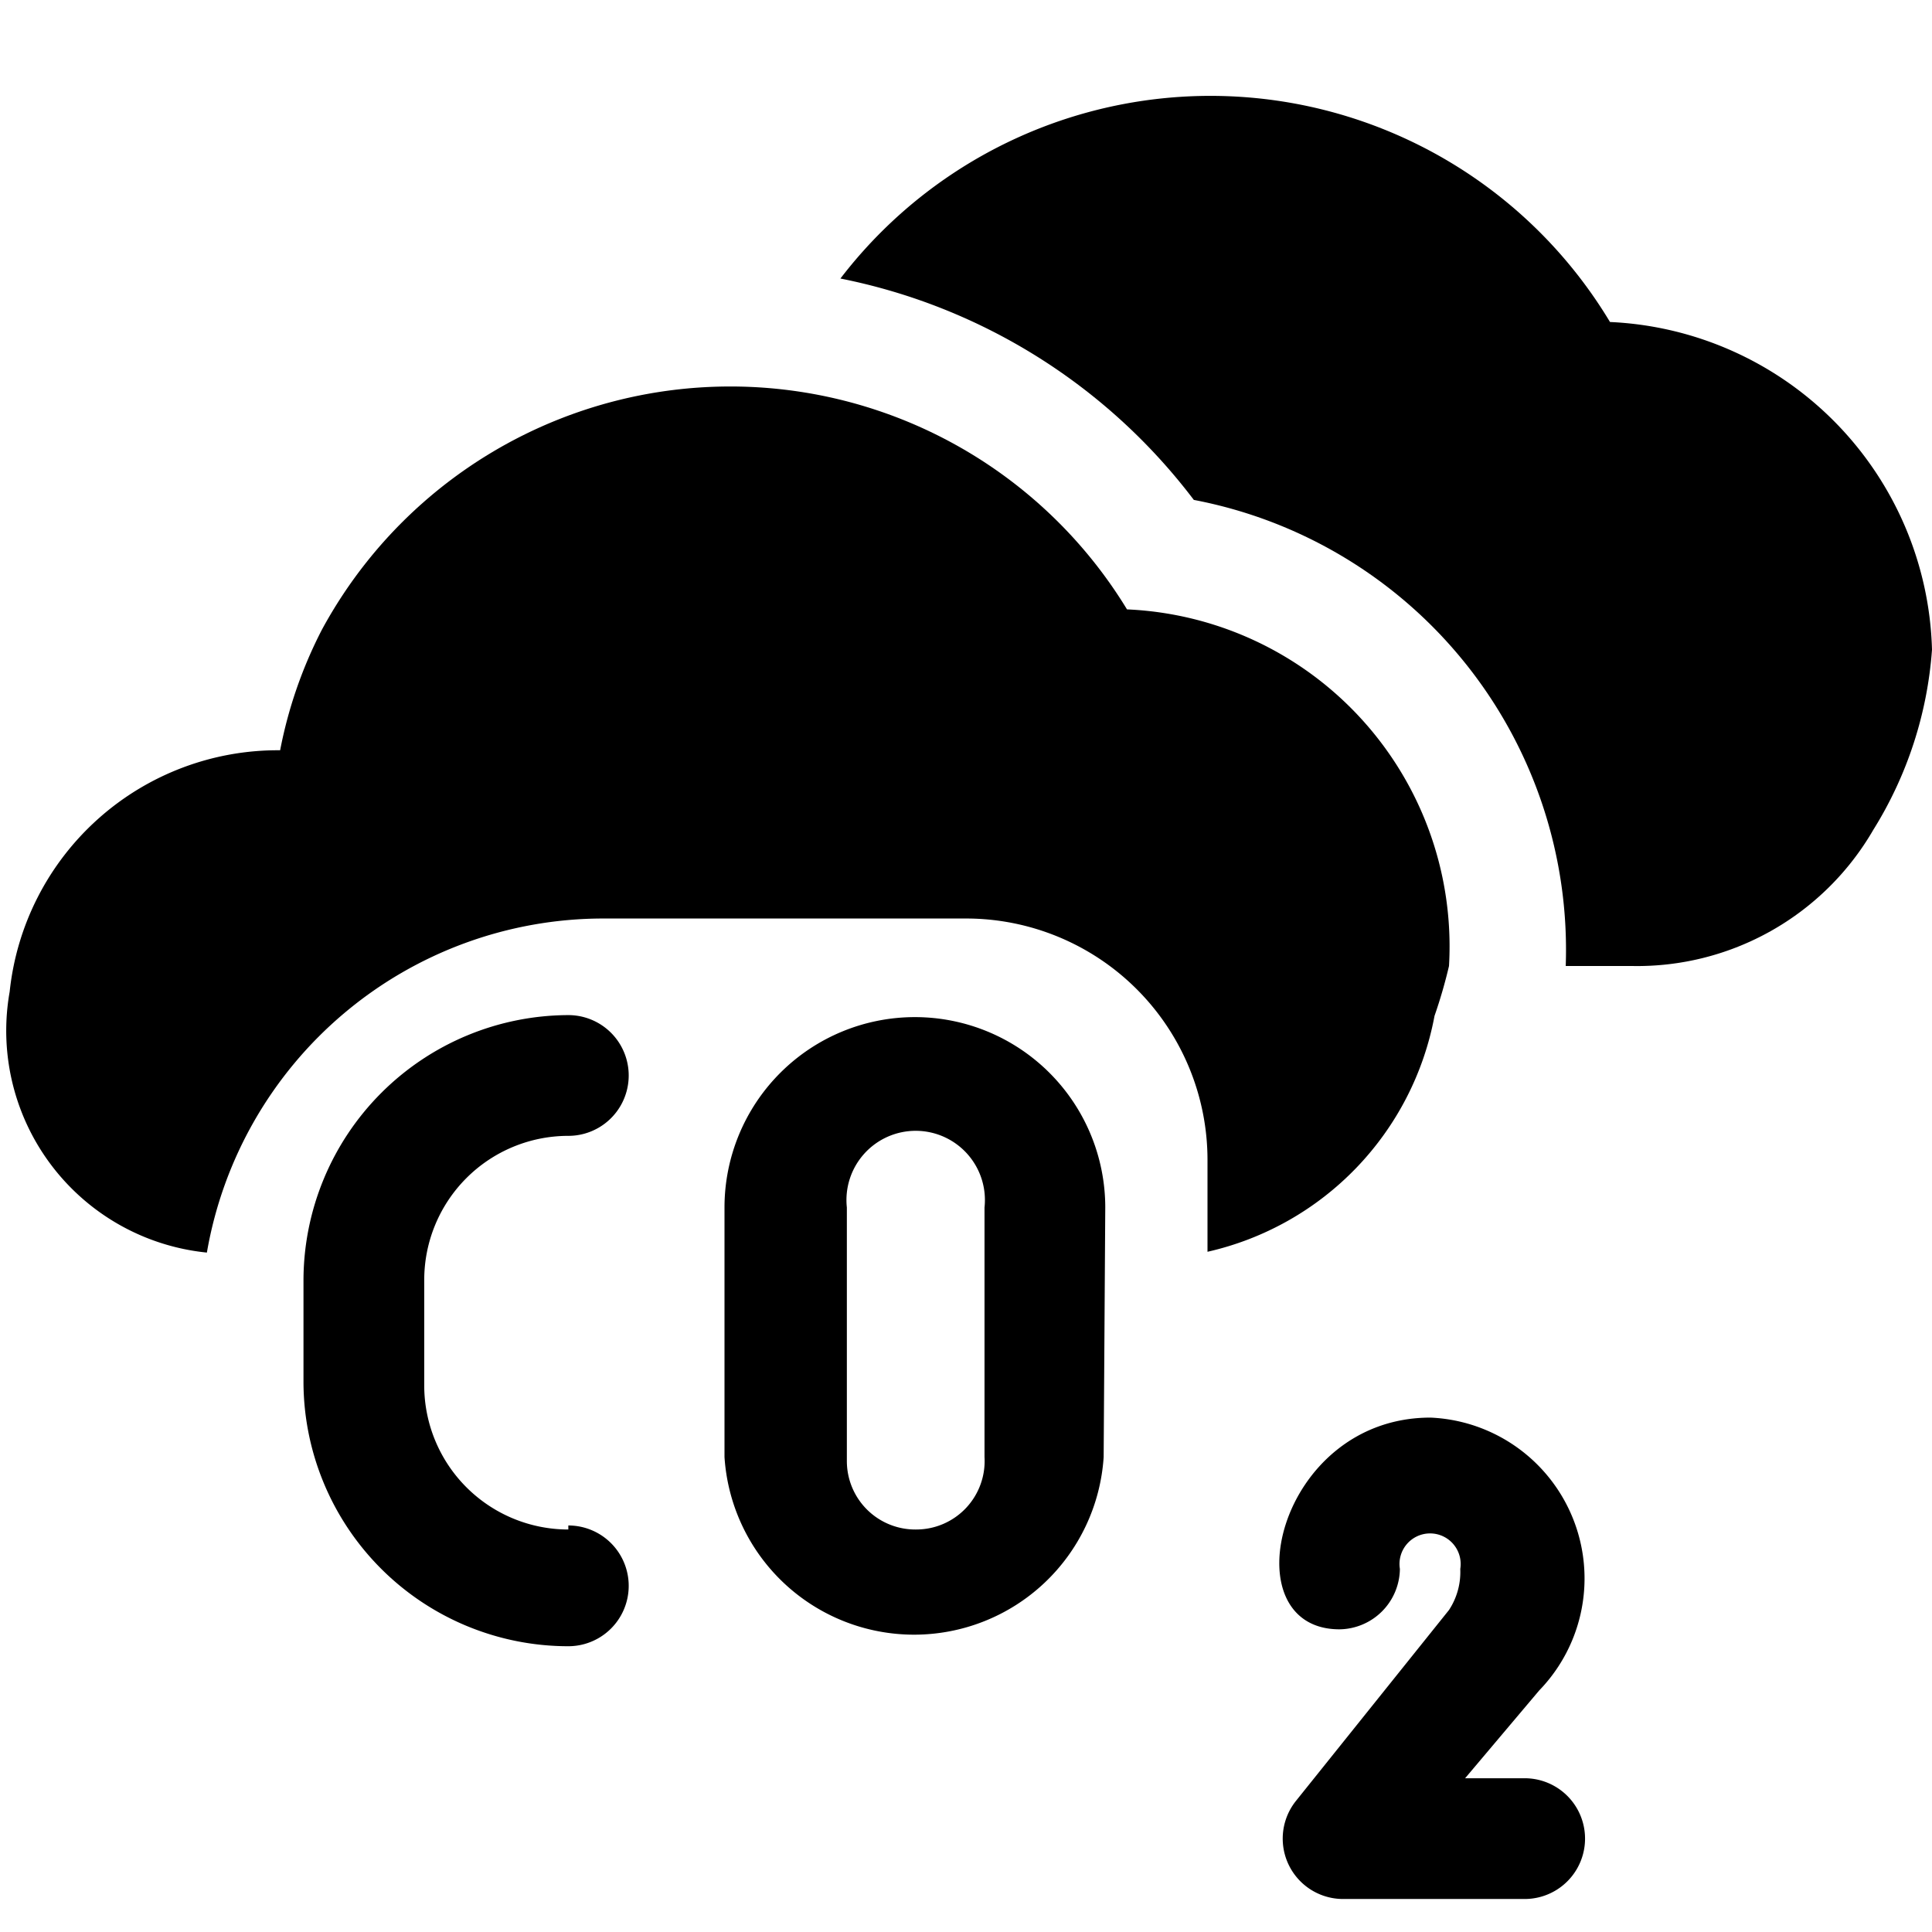 <svg xmlns="http://www.w3.org/2000/svg" viewBox="0 0 24 24"><g><path d="M24 8.07A4.19 4.19 0 0 0 20 4a5.79 5.79 0 0 0 -9.56 -0.54 7.29 7.29 0 0 1 4.39 2.75A5.69 5.69 0 0 1 19.45 12h0.82a3.39 3.39 0 0 0 3 -1.69A4.89 4.89 0 0 0 24 8.07Z" fill="#000000" stroke-width="1"></path><path d="M2.57 15.56a5 5 0 0 1 4.92 -4.15H12a3 3 0 0 1 3 3v1.14a3.7 3.7 0 0 0 2.82 -2.93A6.18 6.18 0 0 0 18 12a4.19 4.19 0 0 0 -4 -4.43 5.77 5.77 0 0 0 -10 0.25 5.54 5.54 0 0 0 -0.52 1.5 3.35 3.35 0 0 0 -3.36 3 2.77 2.77 0 0 0 2.45 3.24Z" fill="#000000" stroke-width="1"></path><path d="M7.06 19a1.79 1.79 0 0 1 -1.79 -1.78V15.9a1.79 1.79 0 0 1 1.79 -1.79 0.75 0.75 0 0 0 0 -1.5 3.3 3.3 0 0 0 -3.29 3.29v1.27a3.29 3.29 0 0 0 3.29 3.28 0.75 0.75 0 0 0 0 -1.5Z" fill="#000000" stroke-width="1"></path><path d="M13.73 15A2.36 2.36 0 1 0 9 15v3.1a2.36 2.36 0 0 0 4.71 0Zm-2.35 4a0.85 0.85 0 0 1 -0.86 -0.85V15a0.86 0.86 0 1 1 1.71 0v3.1a0.85 0.85 0 0 1 -0.85 0.9Z" fill="#000000" stroke-width="1"></path><path d="M17.77 17.61c-1.91 0 -2.5 2.63 -1.13 2.63a0.76 0.76 0 0 0 0.75 -0.75 0.38 0.38 0 1 1 0.75 0A0.86 0.86 0 0 1 18 20l-1.9 2.37a0.75 0.75 0 0 0 0.59 1.22h2.25a0.75 0.75 0 0 0 0 -1.5h-0.74l0.92 -1.09a2 2 0 0 0 -1.35 -3.39Z" fill="#000000" stroke-width="1"></path></g></svg>